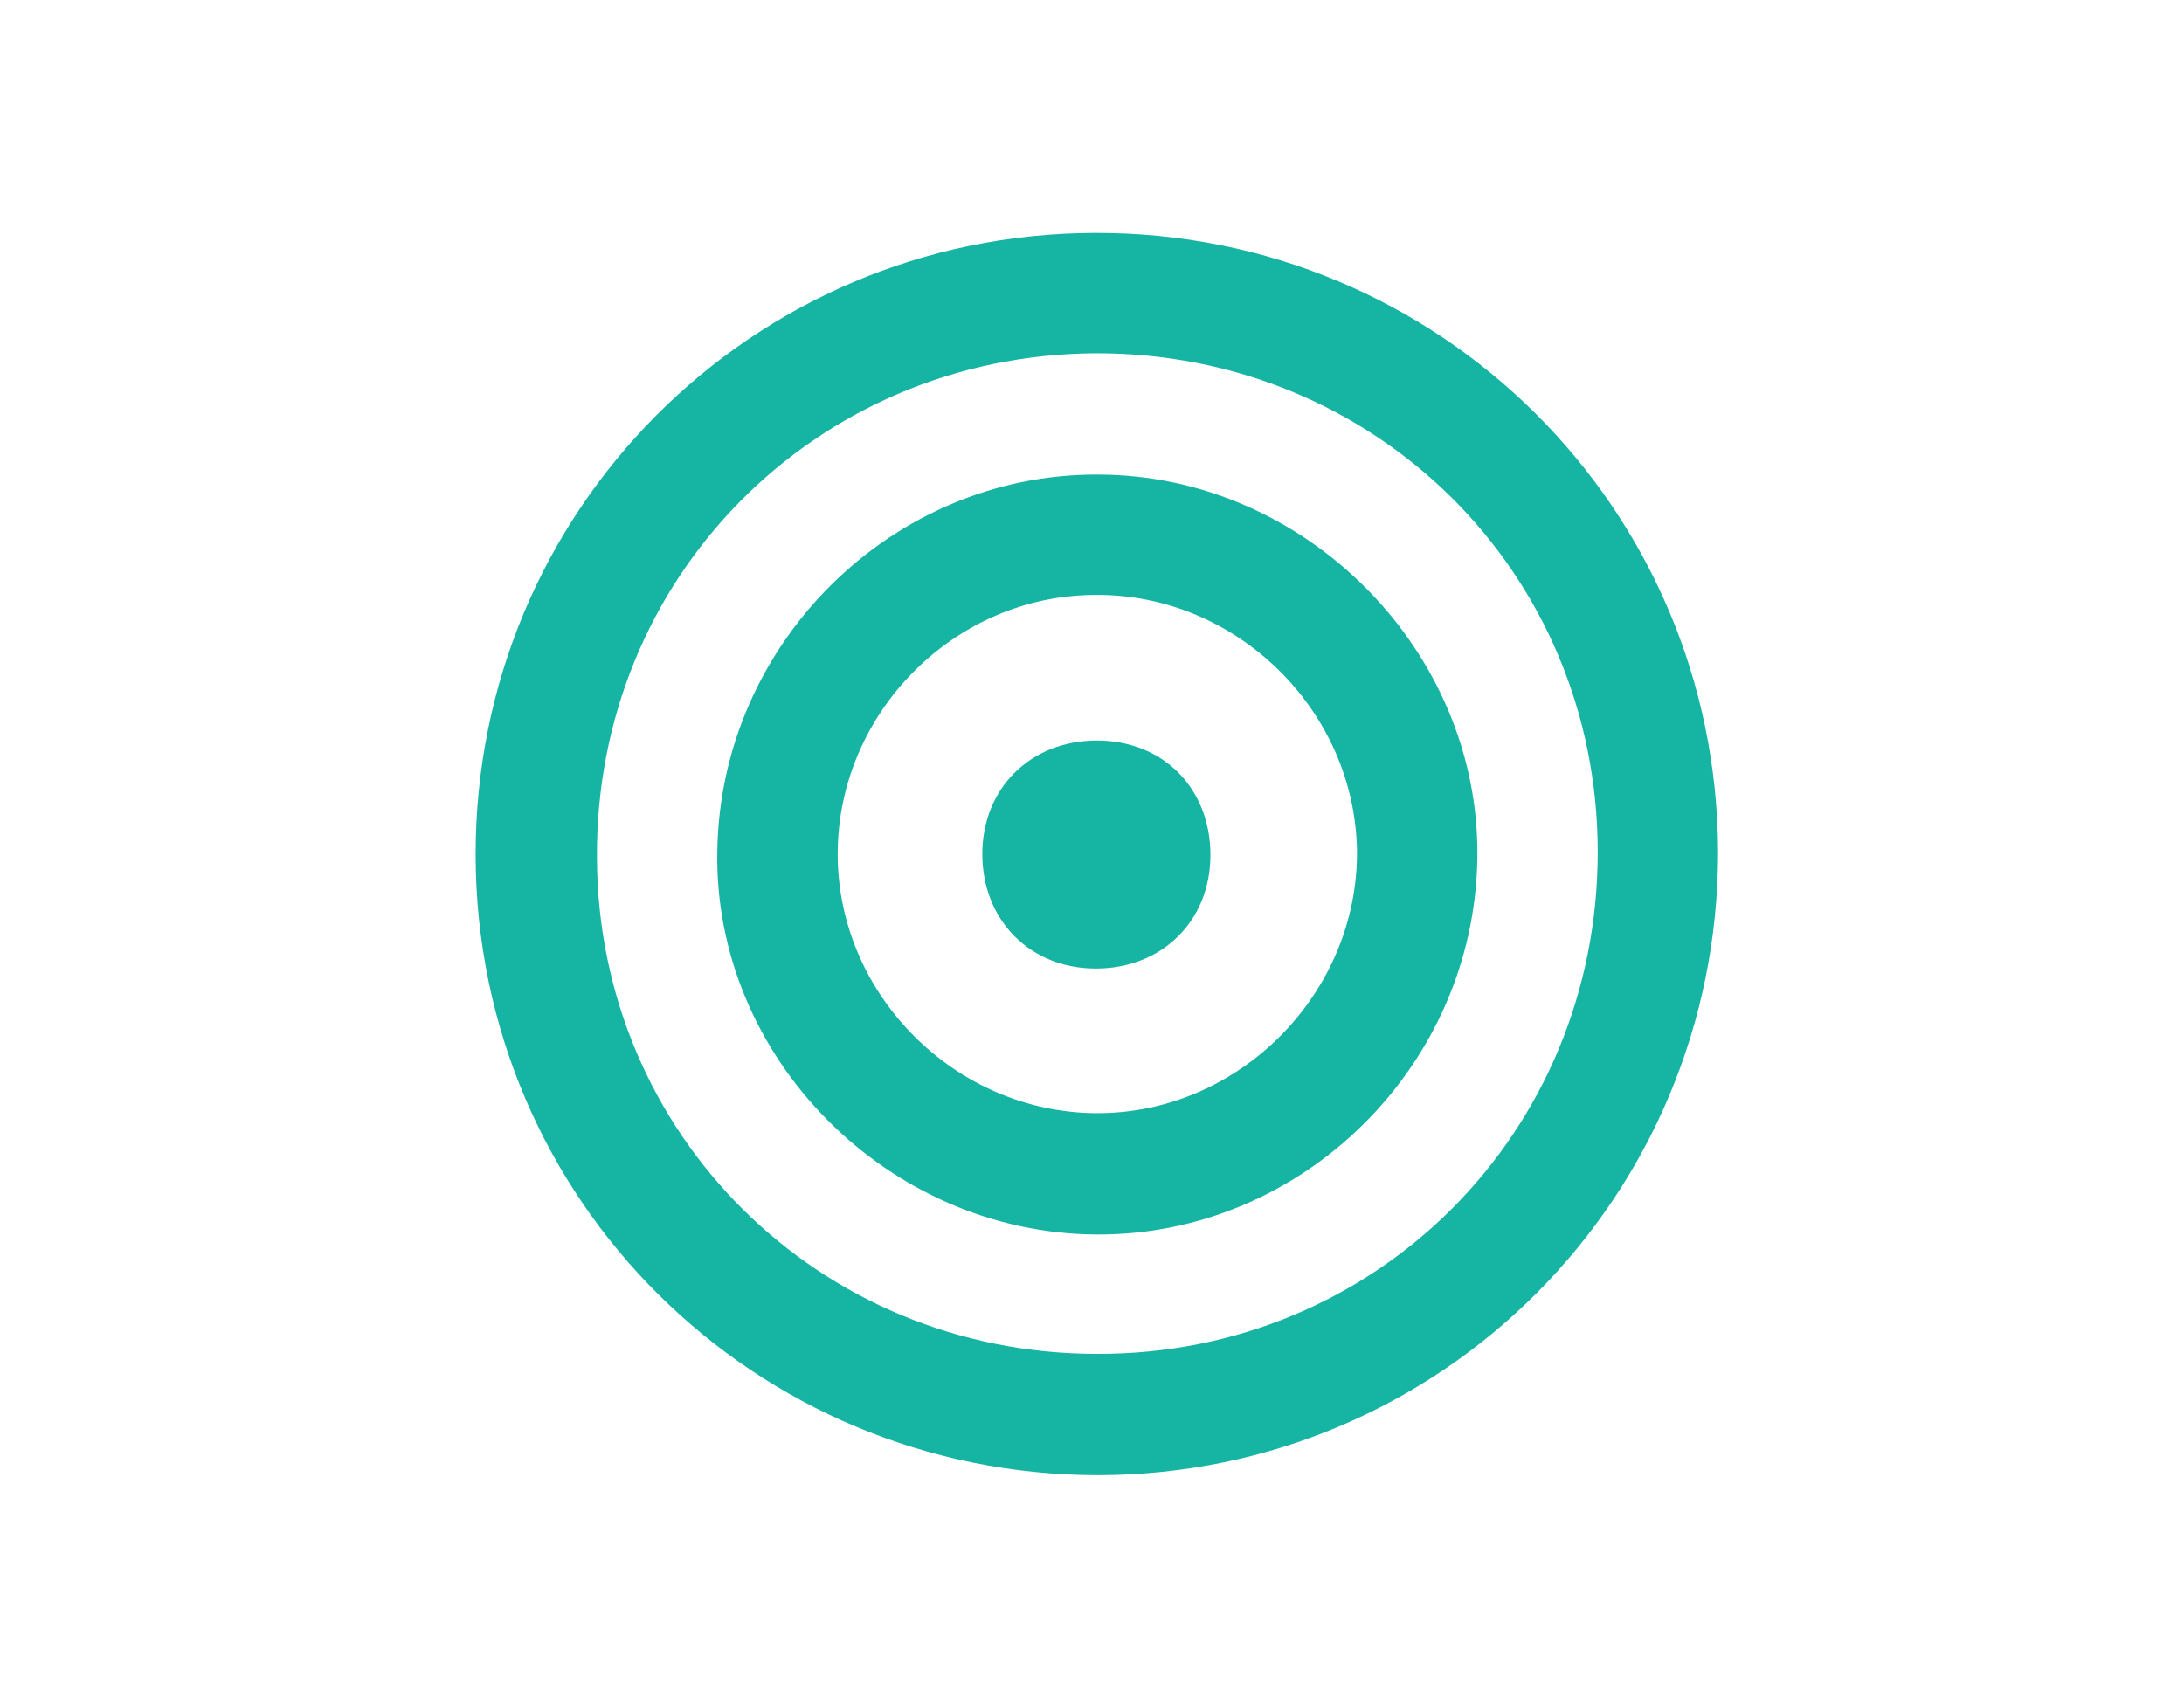 <?xml version="1.0" encoding="utf-8"?>
<!-- Generator: Adobe Illustrator 22.1.0, SVG Export Plug-In . SVG Version: 6.00 Build 0)  -->
<svg version="1.1" id="Warstwa_1" xmlns="http://www.w3.org/2000/svg" xmlns:xlink="http://www.w3.org/1999/xlink" x="0px" y="0px"
	 viewBox="0 0 225 175" style="enable-background:new 0 0 225 175;" xml:space="preserve">
<style type="text/css">
	.st0{fill:#16B4A3;}
</style>
<g>
	<path class="st0" d="M112.8,24C77.4,24.1,48.9,52.7,49,88.2c0.1,35.4,28.7,63.8,64.2,63.8c35.4-0.1,63.8-28.7,63.8-64.2
		C176.9,52.4,148.3,23.9,112.8,24z M113,139.5c-28.6,0-51.4-22.6-51.5-51.1c-0.2-28.9,22.5-51.8,51.3-52
		c28.9-0.1,51.8,22.6,51.8,51.4C164.6,116.7,141.8,139.6,113,139.5z"/>
	<path class="st0" d="M113.1,48.9c-21.2-0.1-38.9,17.4-39.2,38.8c-0.4,21.3,17.6,39.4,39.1,39.5c21.2,0.1,38.9-17.4,39.2-38.8
		C152.5,67.1,134.5,48.9,113.1,48.9z M112.9,114.7c-14.5-0.1-26.6-12.2-26.6-26.7s12-26.7,26.6-26.7c14.5-0.1,26.7,11.9,26.9,26.4
		C139.9,102.4,127.6,114.8,112.9,114.7z"/>
	<path class="st0" d="M113,76.3c-6.8,0-11.8,4.9-11.8,11.7c0,6.8,4.9,11.8,11.7,11.8c6.8,0,11.8-4.9,11.8-11.7
		C124.7,81.2,119.8,76.3,113,76.3z"/>
</g>
</svg>
